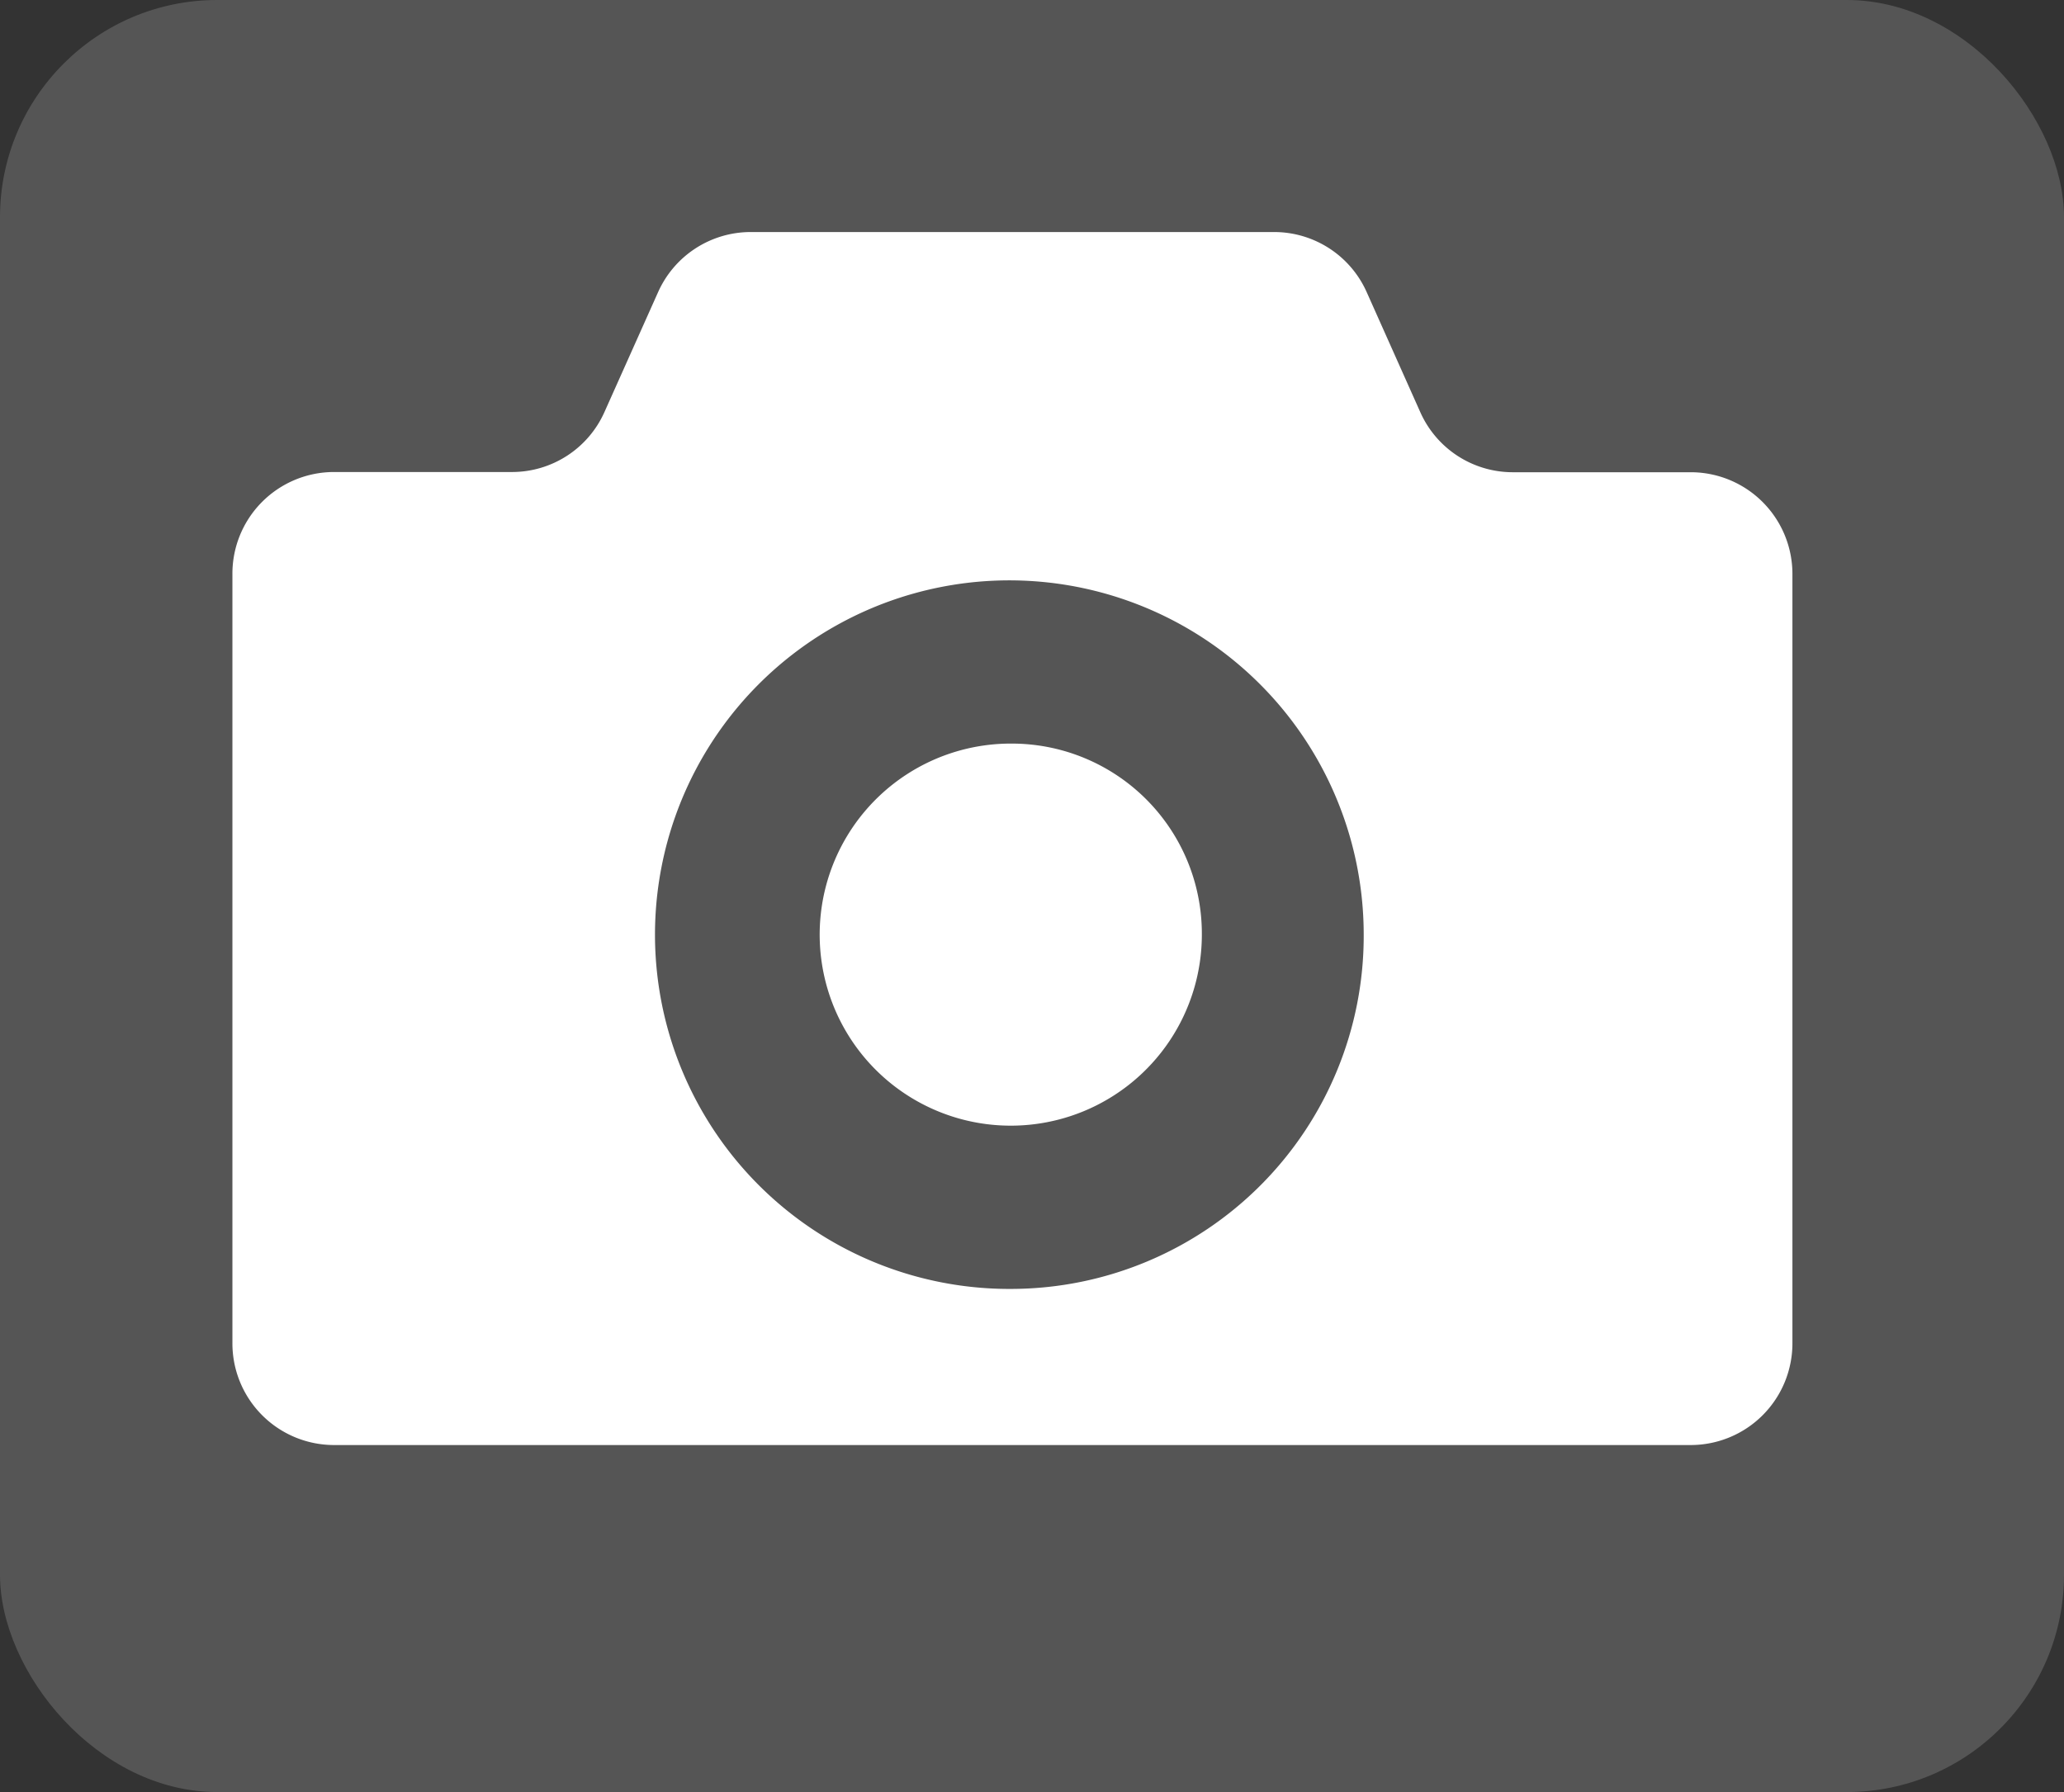 <svg xmlns="http://www.w3.org/2000/svg" width="38" height="33" viewBox="0 0 38 33"><rect x="0" y="0" width="38" height="33" fill="#333333" stroke="none"/><g transform="translate(-176 -1677)"><rect width="38" height="33" rx="4" transform="translate(176 1677)" fill="#5e5e5e" opacity="0.8"/><g transform="translate(180.279 1681.272)"><path d="M197.331,224.828a3.518,3.518,0,1,0,3.487,3.518A3.5,3.5,0,0,0,197.331,224.828Z" transform="translate(-182.97 -215.407)" fill="#fff"/><path d="M26.857,61.314H23.568a1.863,1.863,0,0,1-1.7-1.11L20.884,58a1.865,1.865,0,0,0-1.7-1.109H9.537A1.867,1.867,0,0,0,7.836,58L6.852,60.2a1.863,1.863,0,0,1-1.7,1.11H1.864A1.872,1.872,0,0,0,0,63.194V77.348a1.872,1.872,0,0,0,1.864,1.88H26.857a1.873,1.873,0,0,0,1.864-1.88V63.194A1.873,1.873,0,0,0,26.857,61.314ZM14.36,76.353a6.524,6.524,0,1,1,6.468-6.524A6.5,6.5,0,0,1,14.36,76.353Z" transform="translate(0 -56.89)" fill="#fff"/></g></g></svg>